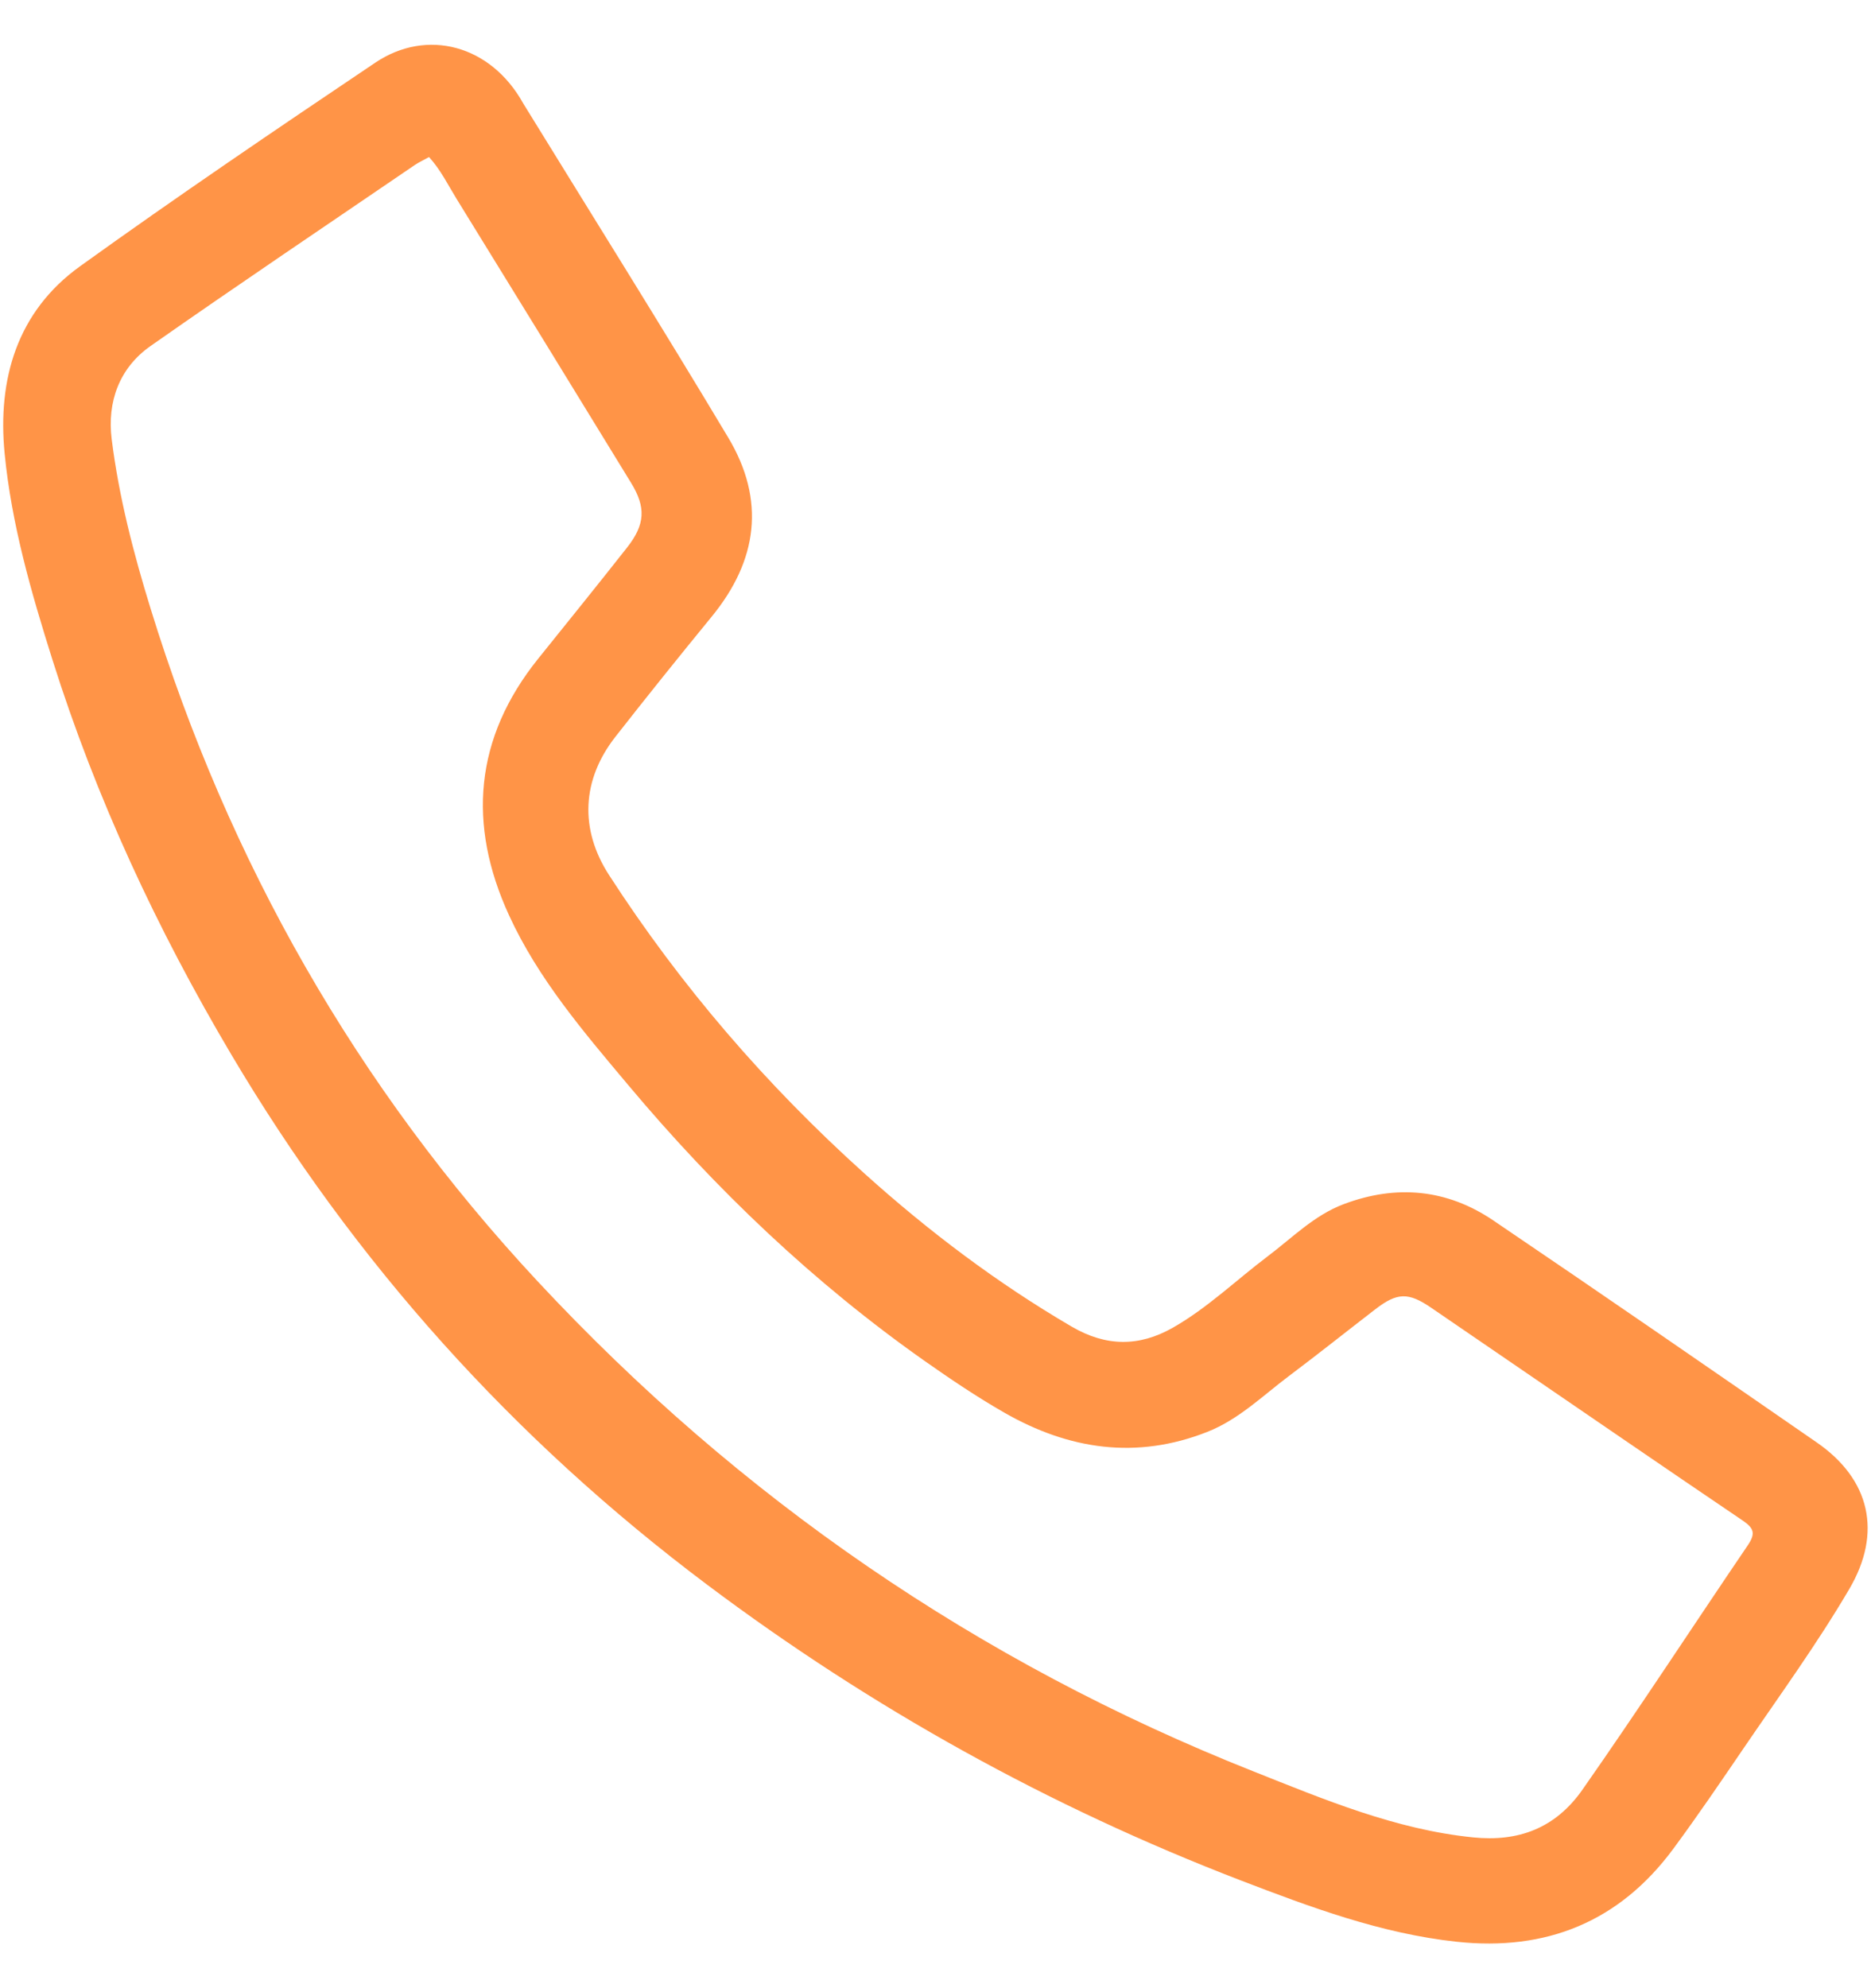 <svg width="32" height="34" viewBox="0 0 32 34" fill="none" xmlns="http://www.w3.org/2000/svg">
<path d="M8.949 1.769C10.127 3.683 11.311 5.571 12.455 7.483C13.094 8.551 12.963 9.582 12.17 10.548C11.615 11.226 11.066 11.909 10.526 12.599C9.951 13.333 9.908 14.178 10.417 14.965C11.644 16.863 13.108 18.559 14.787 20.07C15.883 21.056 17.052 21.94 18.328 22.686C18.92 23.032 19.485 23.032 20.061 22.704C20.651 22.368 21.14 21.893 21.678 21.487C22.1 21.17 22.473 20.784 22.982 20.592C23.882 20.253 24.747 20.334 25.539 20.87C27.391 22.124 29.232 23.395 31.072 24.667C31.987 25.299 32.194 26.21 31.63 27.172C31.08 28.109 30.44 28.989 29.828 29.887C29.432 30.468 29.037 31.05 28.619 31.616C27.697 32.865 26.444 33.371 24.914 33.206C23.623 33.067 22.417 32.616 21.218 32.156C17.943 30.896 14.903 29.208 12.097 27.102C8.783 24.615 6.065 21.596 3.953 18.029C2.687 15.892 1.646 13.655 0.898 11.286C0.533 10.13 0.196 8.961 0.079 7.753C-0.044 6.485 0.291 5.33 1.367 4.555C3.027 3.361 4.721 2.213 6.418 1.072C7.301 0.478 8.394 0.768 8.949 1.769ZM25.634 23.155C25.25 22.892 24.866 22.628 24.481 22.366C24.087 22.096 23.897 22.1 23.518 22.393C23.026 22.772 22.541 23.159 22.044 23.532C21.593 23.871 21.186 24.275 20.648 24.487C19.438 24.964 18.282 24.79 17.181 24.16C16.715 23.893 16.266 23.591 15.826 23.282C13.917 21.939 12.242 20.341 10.745 18.556C9.982 17.647 9.204 16.739 8.705 15.65C7.993 14.098 8.114 12.622 9.204 11.265C9.713 10.632 10.224 10 10.726 9.362C11.036 8.967 11.05 8.675 10.792 8.255C9.8 6.636 8.807 5.017 7.809 3.401C7.662 3.163 7.539 2.907 7.338 2.686C7.251 2.735 7.168 2.772 7.094 2.822C5.586 3.851 4.07 4.869 2.575 5.917C2.04 6.292 1.831 6.872 1.91 7.509C2.033 8.495 2.282 9.457 2.575 10.406C3.912 14.741 6.101 18.591 9.196 21.913C12.648 25.618 16.726 28.424 21.434 30.291C22.65 30.774 23.869 31.287 25.193 31.421C25.965 31.5 26.6 31.269 27.065 30.605C28.029 29.228 28.946 27.82 29.89 26.43C30.028 26.227 30.002 26.136 29.806 26.003C28.422 25.067 27.046 24.119 25.634 23.155Z" fill="#FF9447"/>
</svg>
